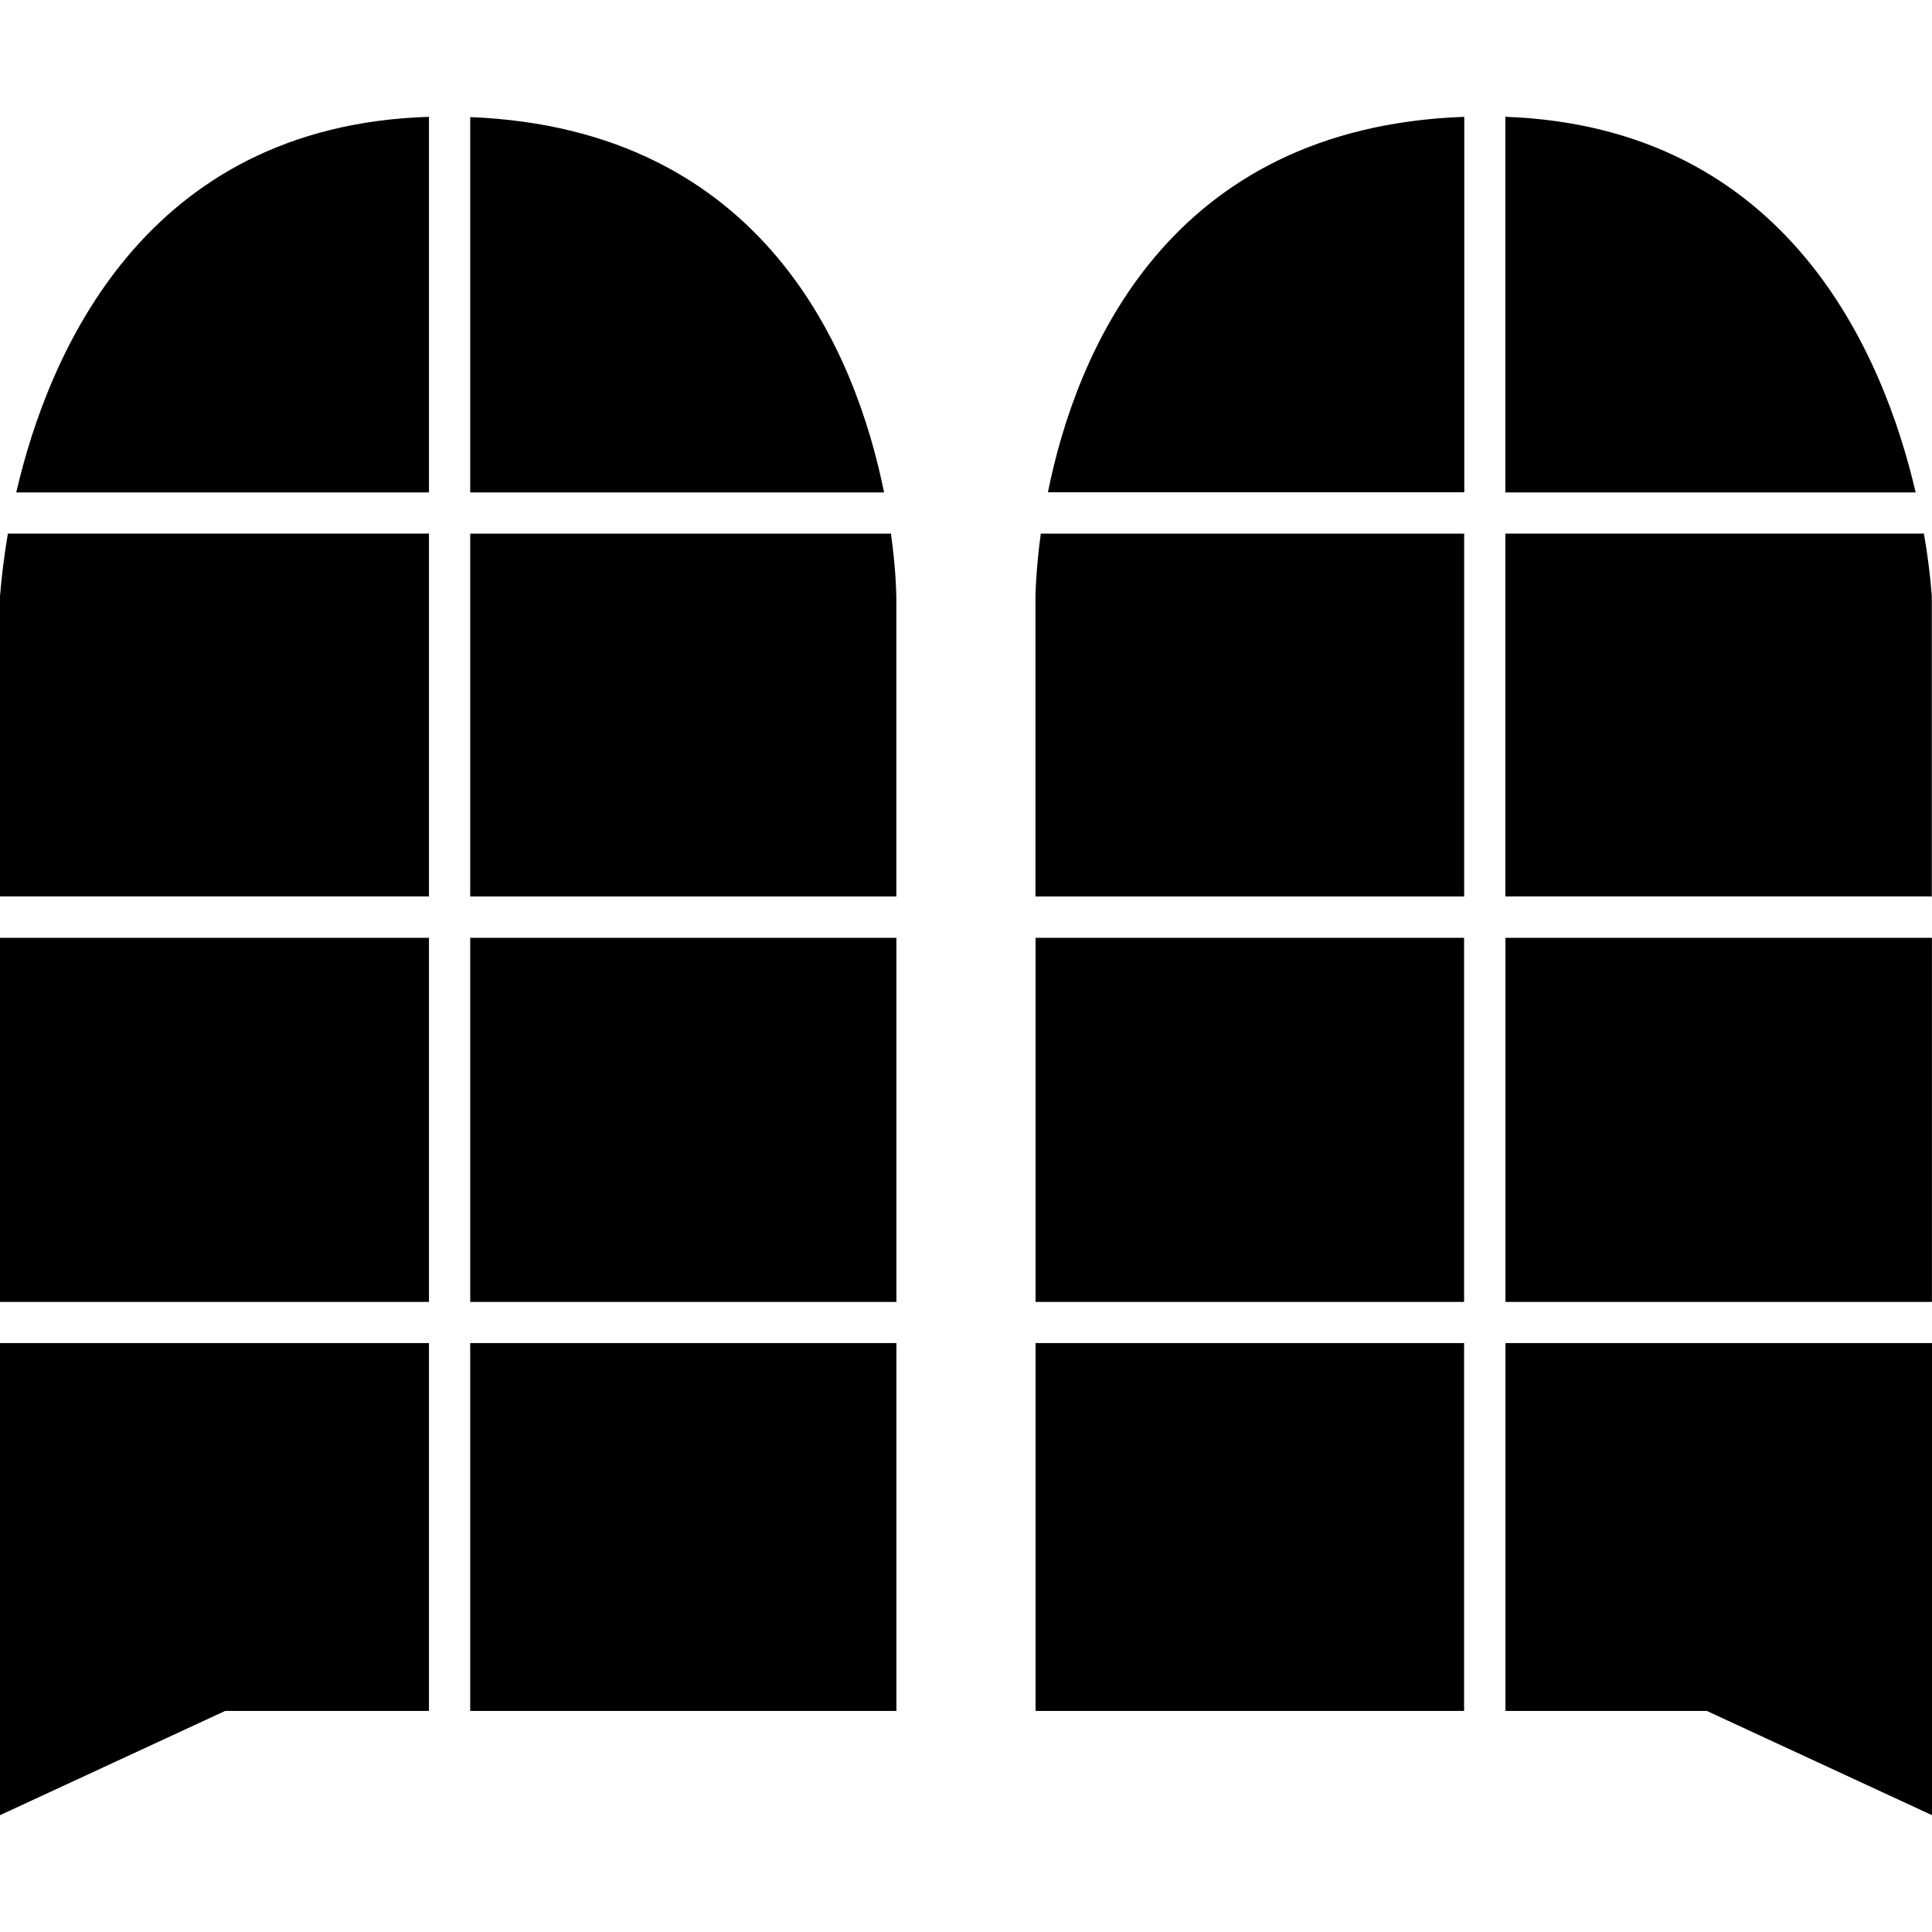 <svg xmlns="http://www.w3.org/2000/svg" viewBox="0 0 512 512">
	<style>
		path {
			fill: black;
		}
		@media (prefers-color-scheme: dark) {
			path {
				fill: white;
			}
		}
	</style>
	<path d="M274.44 248.53H388v96.49H274.44zm0 107.4H388v97.48H274.44zm-.03-197.91v79.56h113.61v-96.16h-112.2c-1.36 10.07-1.41 16.6-1.41 16.6Zm3.3-27.56h110.34v-99.5c-78.87 2.85-103 63-110.34 99.5Zm229.96.04c-8.49-36.52-33.72-96.82-108.74-99.55v99.55h108.74ZM398.96 453.41h53.36L512 481.04V355.93H398.96v97.48zm0-204.88h113.02v96.49H398.96zm112.99-91.62c0 3.43 0-3.46-2.09-15.5H398.93v96.16h113.02v-80.66ZM124.61 31.03v99.47h109.68c-7.36-36.43-31.35-96.35-109.68-99.47ZM0 156.91v80.66h113.68v-96.16H2.09C.04 153.45 0 160.34 0 156.91Zm0 91.62h113.68v96.49H0zM4.3 130.5h109.38V30.96C38.17 33.31 12.79 93.89 4.3 130.5Zm233.22 27.52s0-6.54-1.41-16.6h-111.5v96.16h112.93v-79.56h-.02ZM124.61 355.93h112.95v97.48H124.61zm0-107.4h112.95v96.49H124.61zM0 481.04l59.68-27.63h54v-97.48H0v125.11z"/>
</svg>